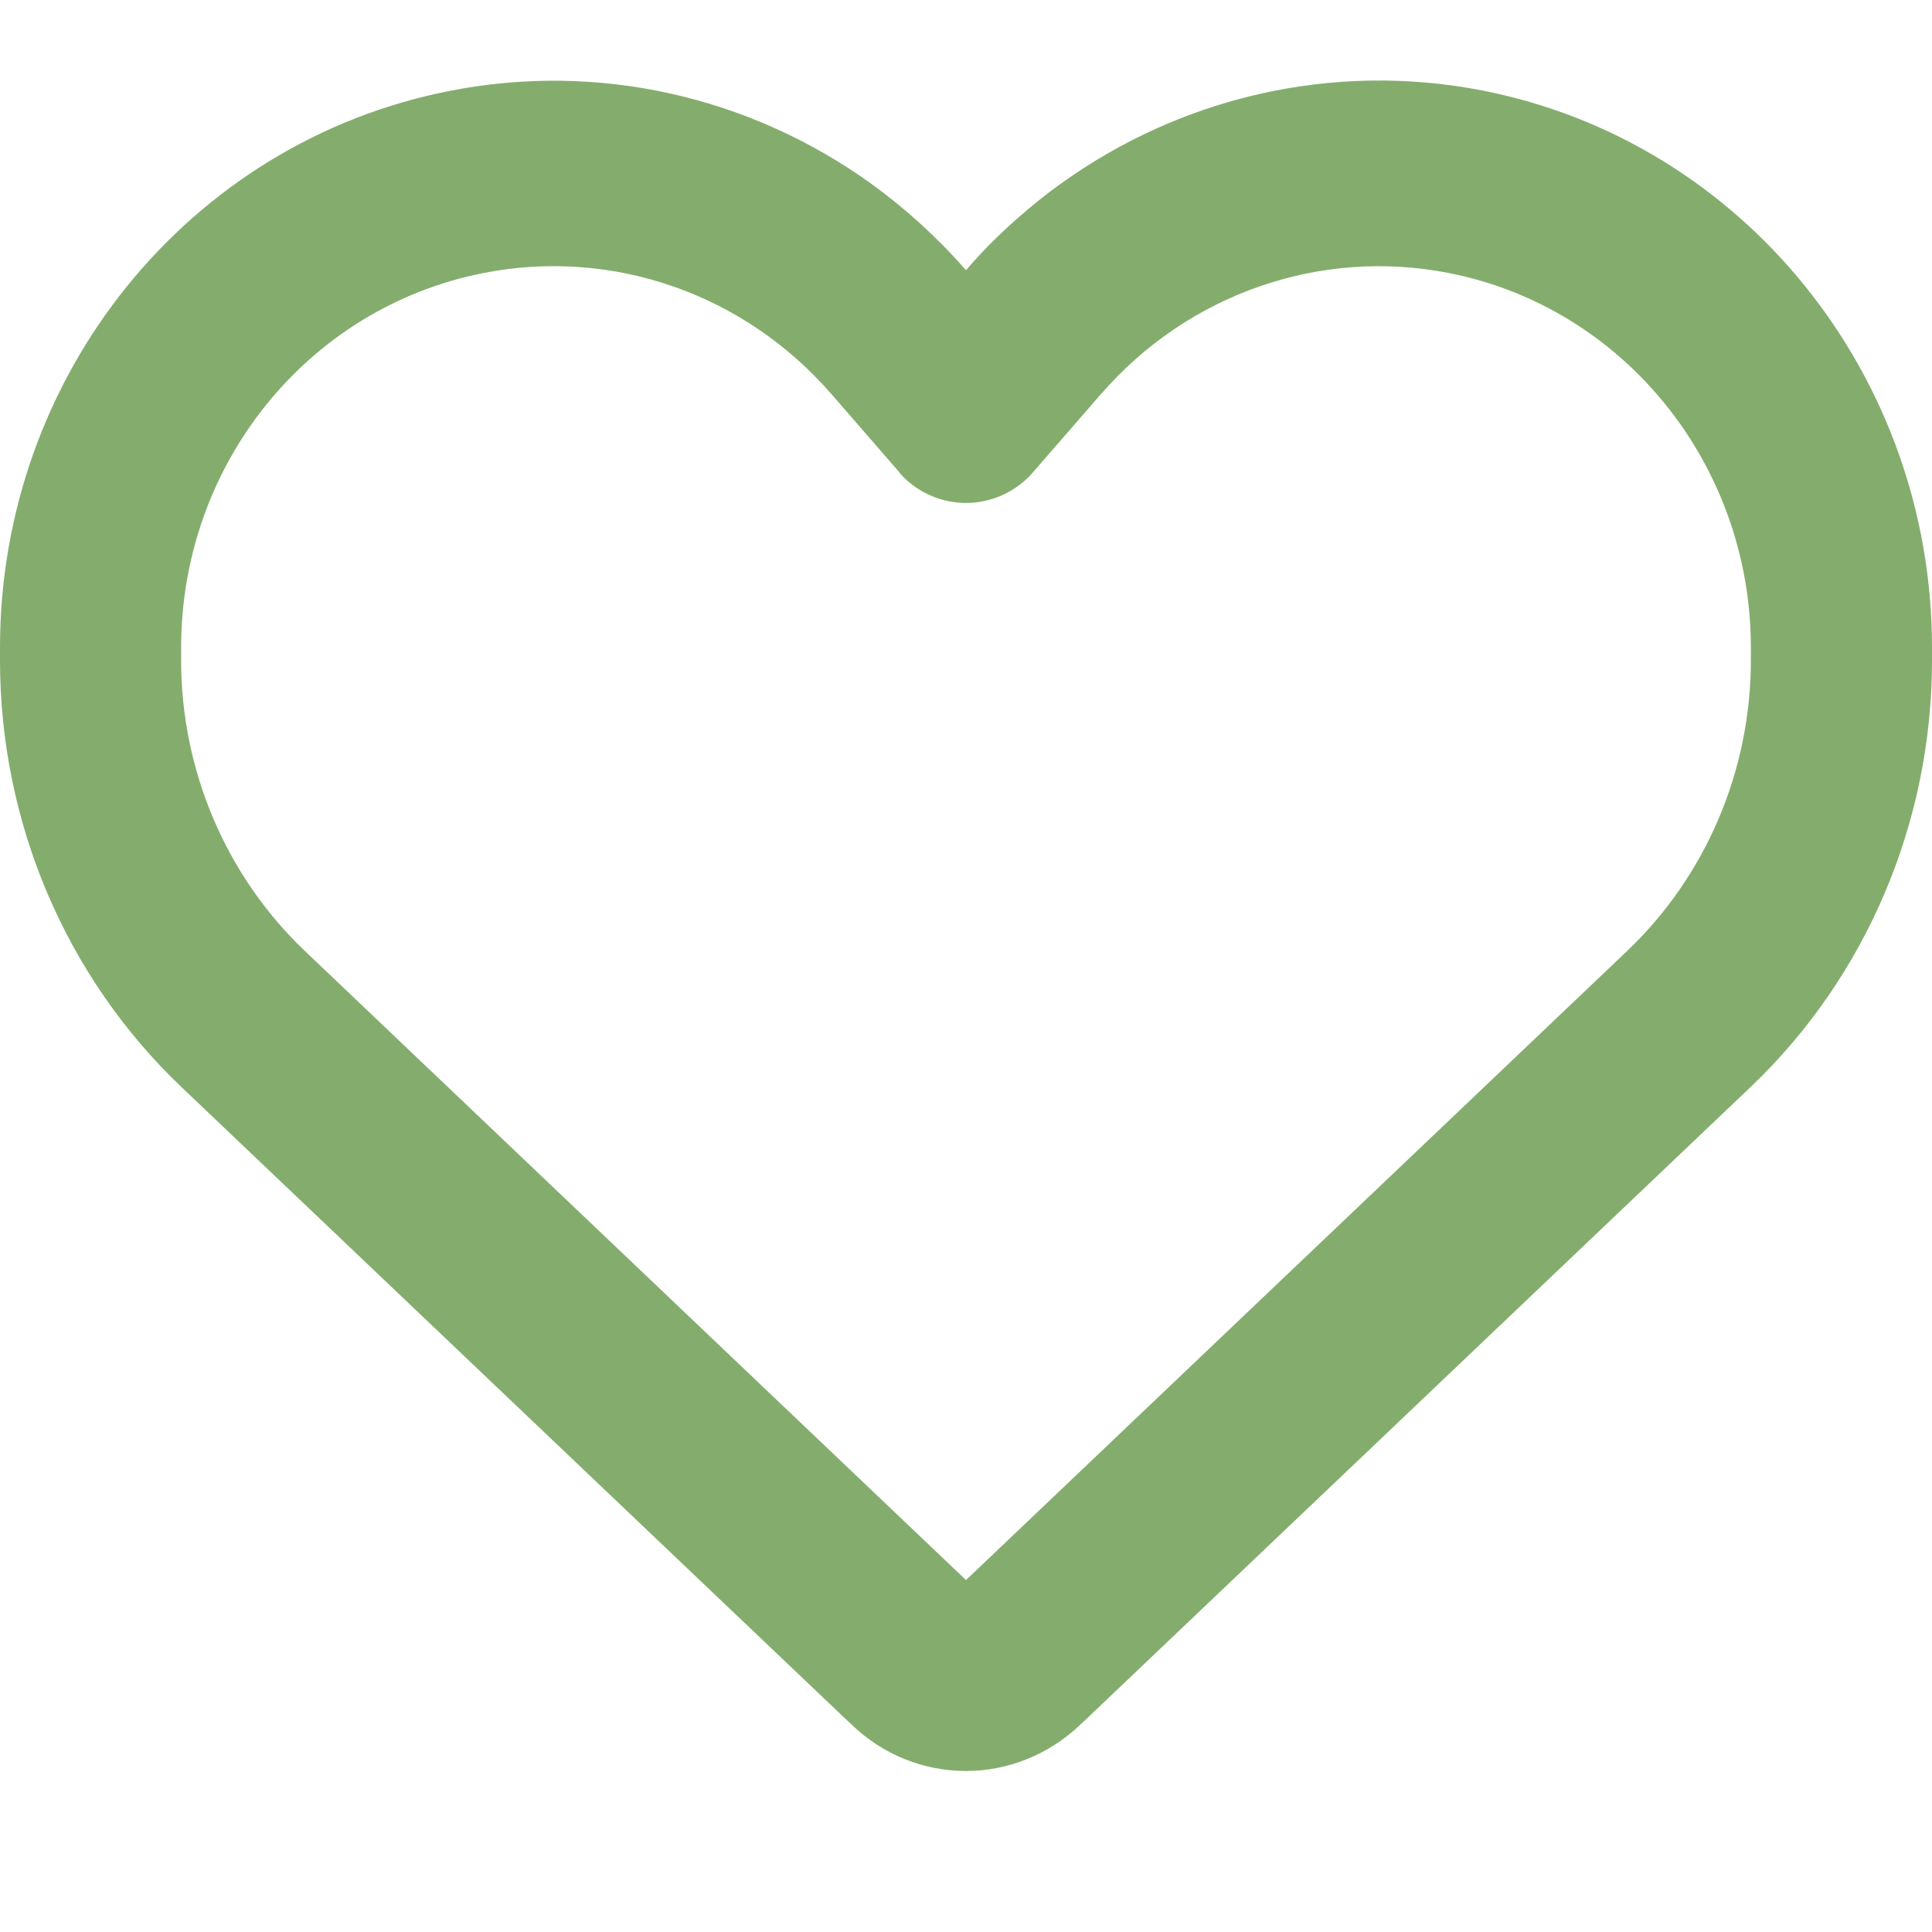 <svg xmlns="http://www.w3.org/2000/svg" width="24" height="24" viewBox="0 0 24 24" fill="none">
<path d="M10.584 21.428L10.467 21.318L2.255 13.505C0.816 12.136 0 10.215 0 8.203V8.044C0 4.663 2.344 1.763 5.588 1.129C7.434 0.764 9.323 1.201 10.828 2.286C11.25 2.593 11.644 2.949 12 3.357C12.197 3.126 12.408 2.915 12.633 2.718C12.806 2.565 12.984 2.42 13.172 2.286C14.677 1.201 16.566 0.764 18.413 1.124C21.656 1.758 24 4.663 24 8.044V8.203C24 10.215 23.184 12.136 21.745 13.505L13.533 21.318L13.416 21.428C13.031 21.794 12.525 22 12 22C11.475 22 10.969 21.798 10.584 21.428ZM11.208 5.907C11.189 5.893 11.175 5.873 11.161 5.854L10.327 4.894L10.322 4.889C9.239 3.645 7.603 3.078 6.009 3.391C3.825 3.818 2.25 5.768 2.25 8.044V8.203C2.25 9.571 2.808 10.882 3.788 11.814L12 19.628L20.212 11.814C21.192 10.882 21.75 9.571 21.75 8.203V8.044C21.75 5.773 20.175 3.818 17.995 3.391C16.402 3.078 14.761 3.65 13.683 4.889C13.683 4.889 13.683 4.889 13.678 4.894C13.673 4.899 13.678 4.894 13.673 4.899L12.839 5.859C12.825 5.878 12.806 5.893 12.792 5.912C12.581 6.128 12.295 6.248 12 6.248C11.705 6.248 11.419 6.128 11.208 5.912V5.907Z" fill="#84ad6d"></path>
</svg>